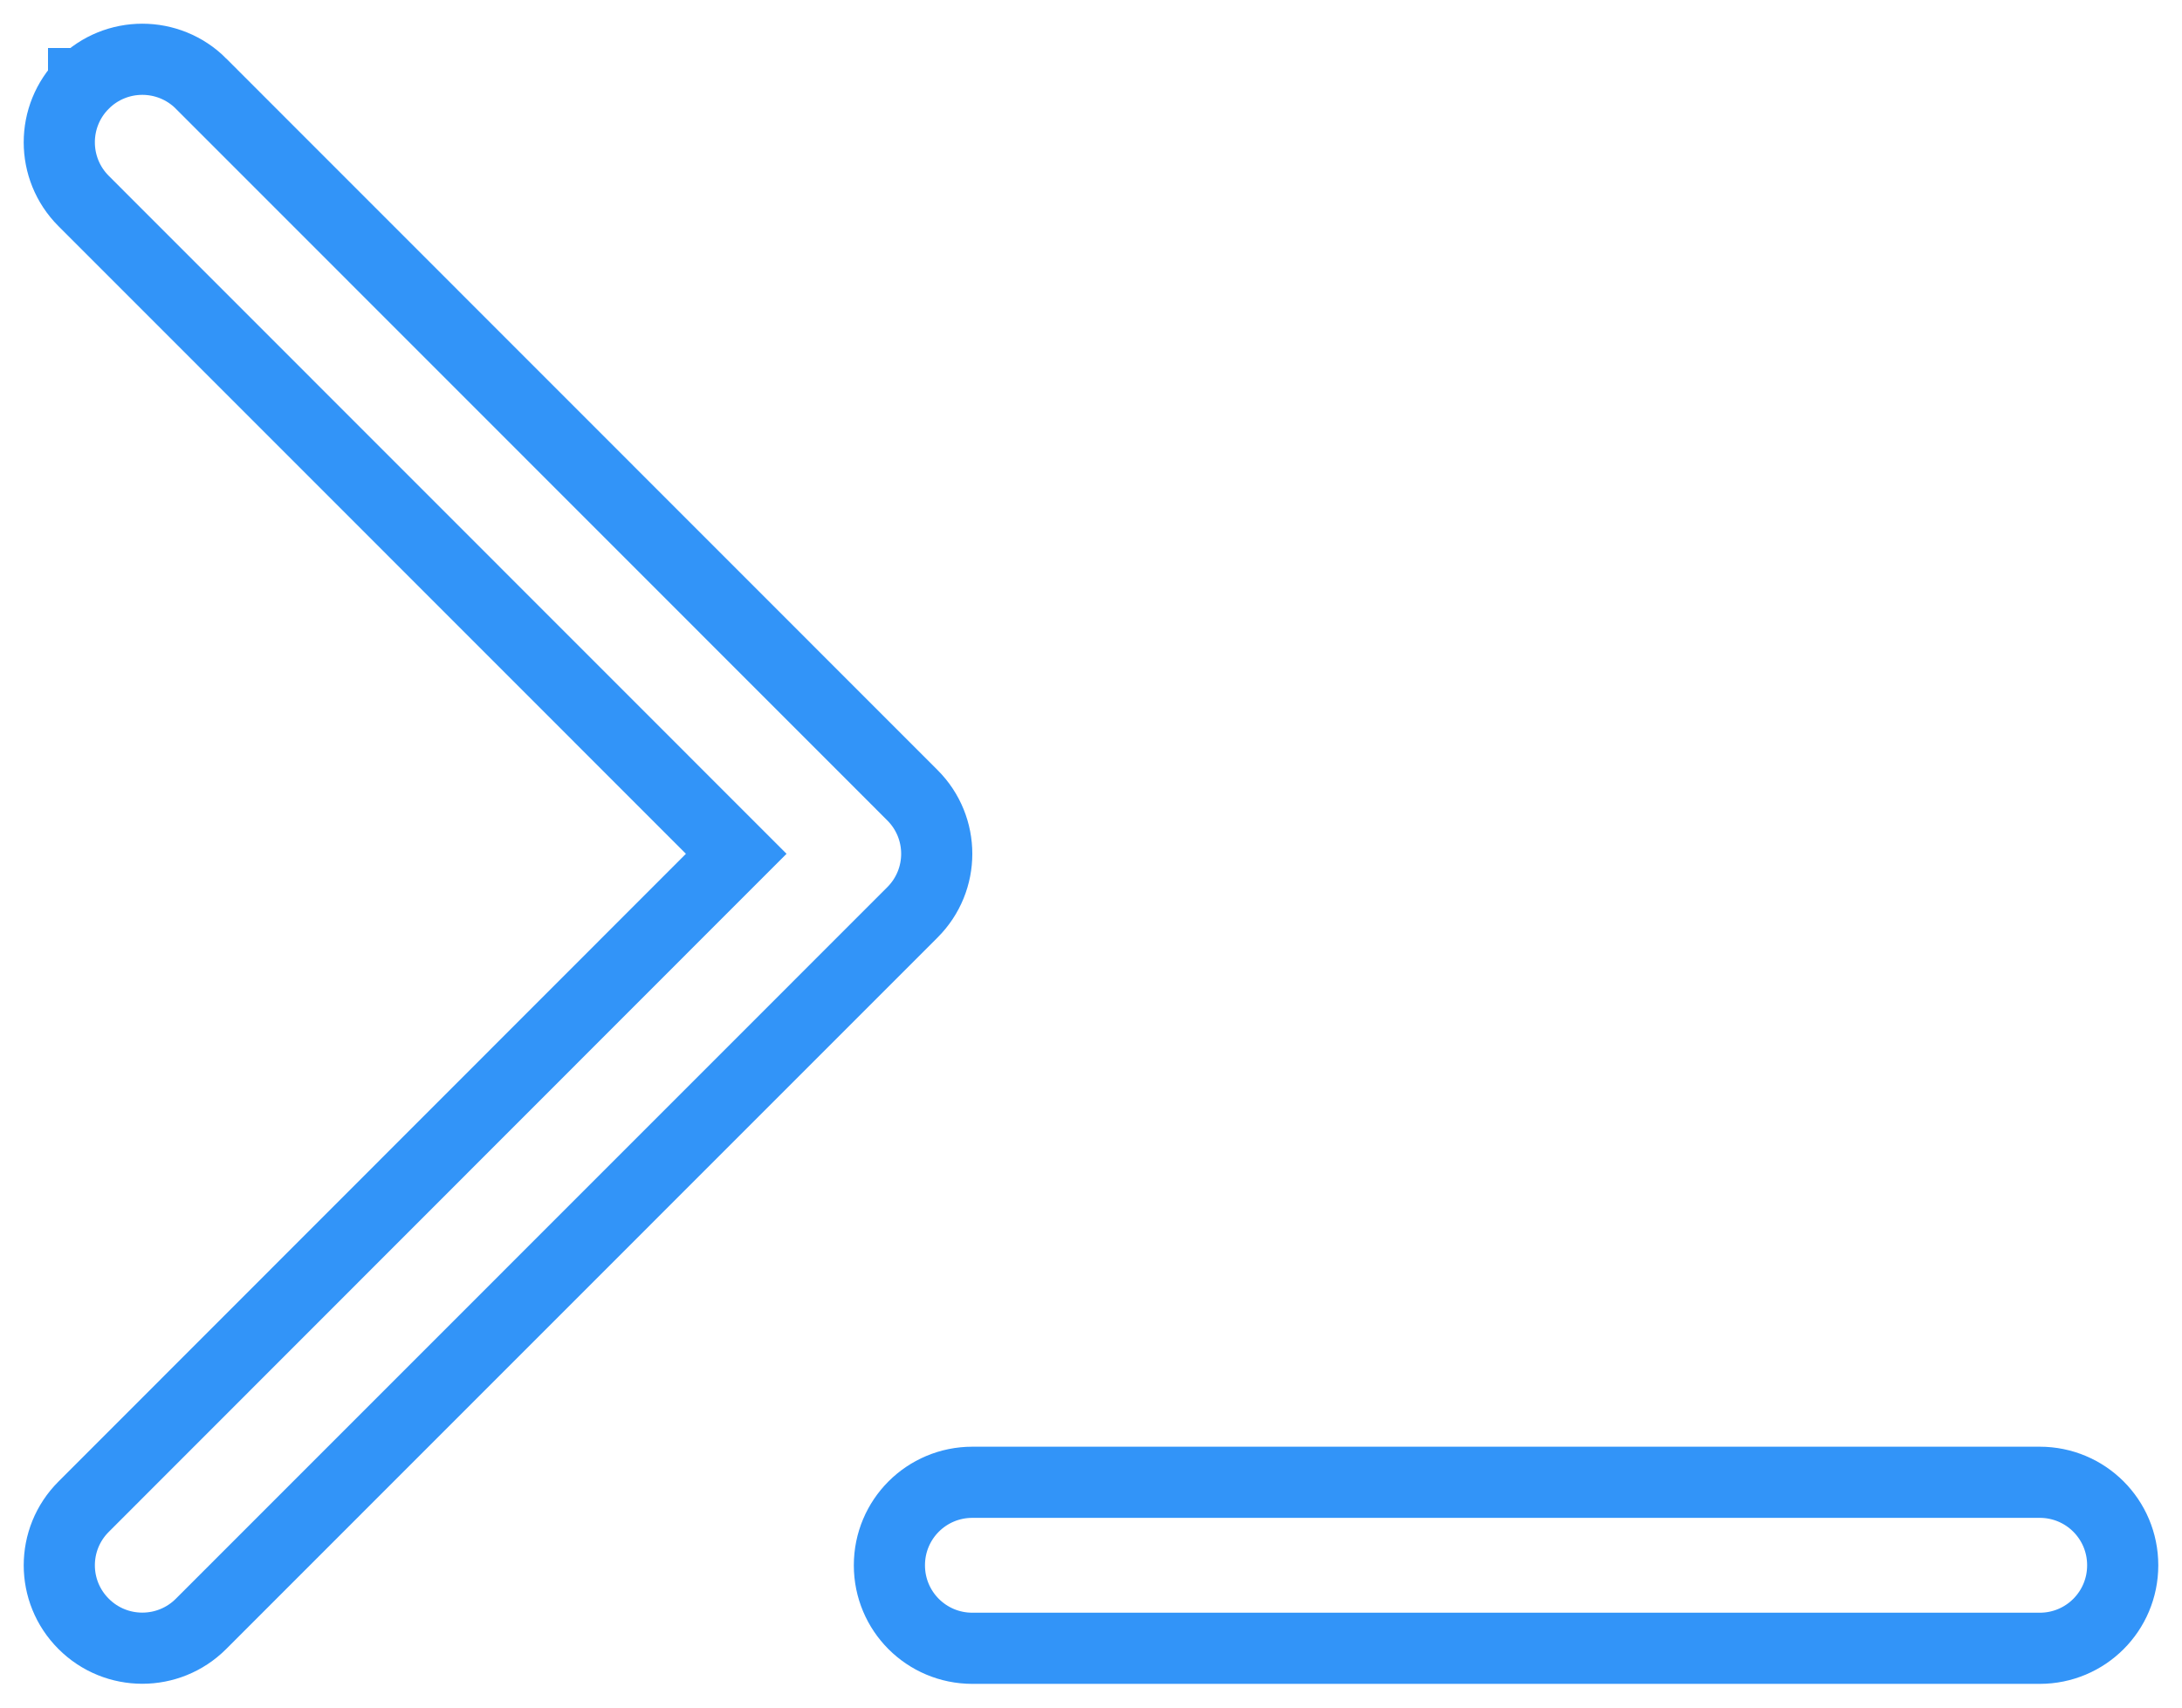 <svg width="46" height="36" viewBox="0 0 46 36" fill="none" xmlns="http://www.w3.org/2000/svg">
<path d="M19.235 16.765L19.235 16.765C19.919 17.448 19.919 18.552 19.235 19.235L19.235 19.235L4.238 34.235C3.554 34.919 2.446 34.919 1.763 34.235C1.079 33.552 1.079 32.448 1.763 31.765L1.763 31.765L14.991 18.53L15.521 18L14.991 17.47L1.763 4.238C1.763 4.238 1.763 4.238 1.763 4.238C1.079 3.554 1.079 2.446 1.762 1.763C1.762 1.762 1.762 1.762 1.762 1.762C1.762 1.762 1.763 1.762 1.763 1.762C2.446 1.079 3.554 1.079 4.238 1.762C4.238 1.763 4.238 1.763 4.238 1.763L19.235 16.765ZM43 31.25C43.969 31.25 44.75 32.031 44.75 33C44.75 33.969 43.969 34.75 43 34.75H20.5C19.531 34.75 18.75 33.969 18.75 33C18.75 32.031 19.531 31.25 20.5 31.25H43Z" stroke="#3294F8" stroke-width="1.5"/>
</svg>
